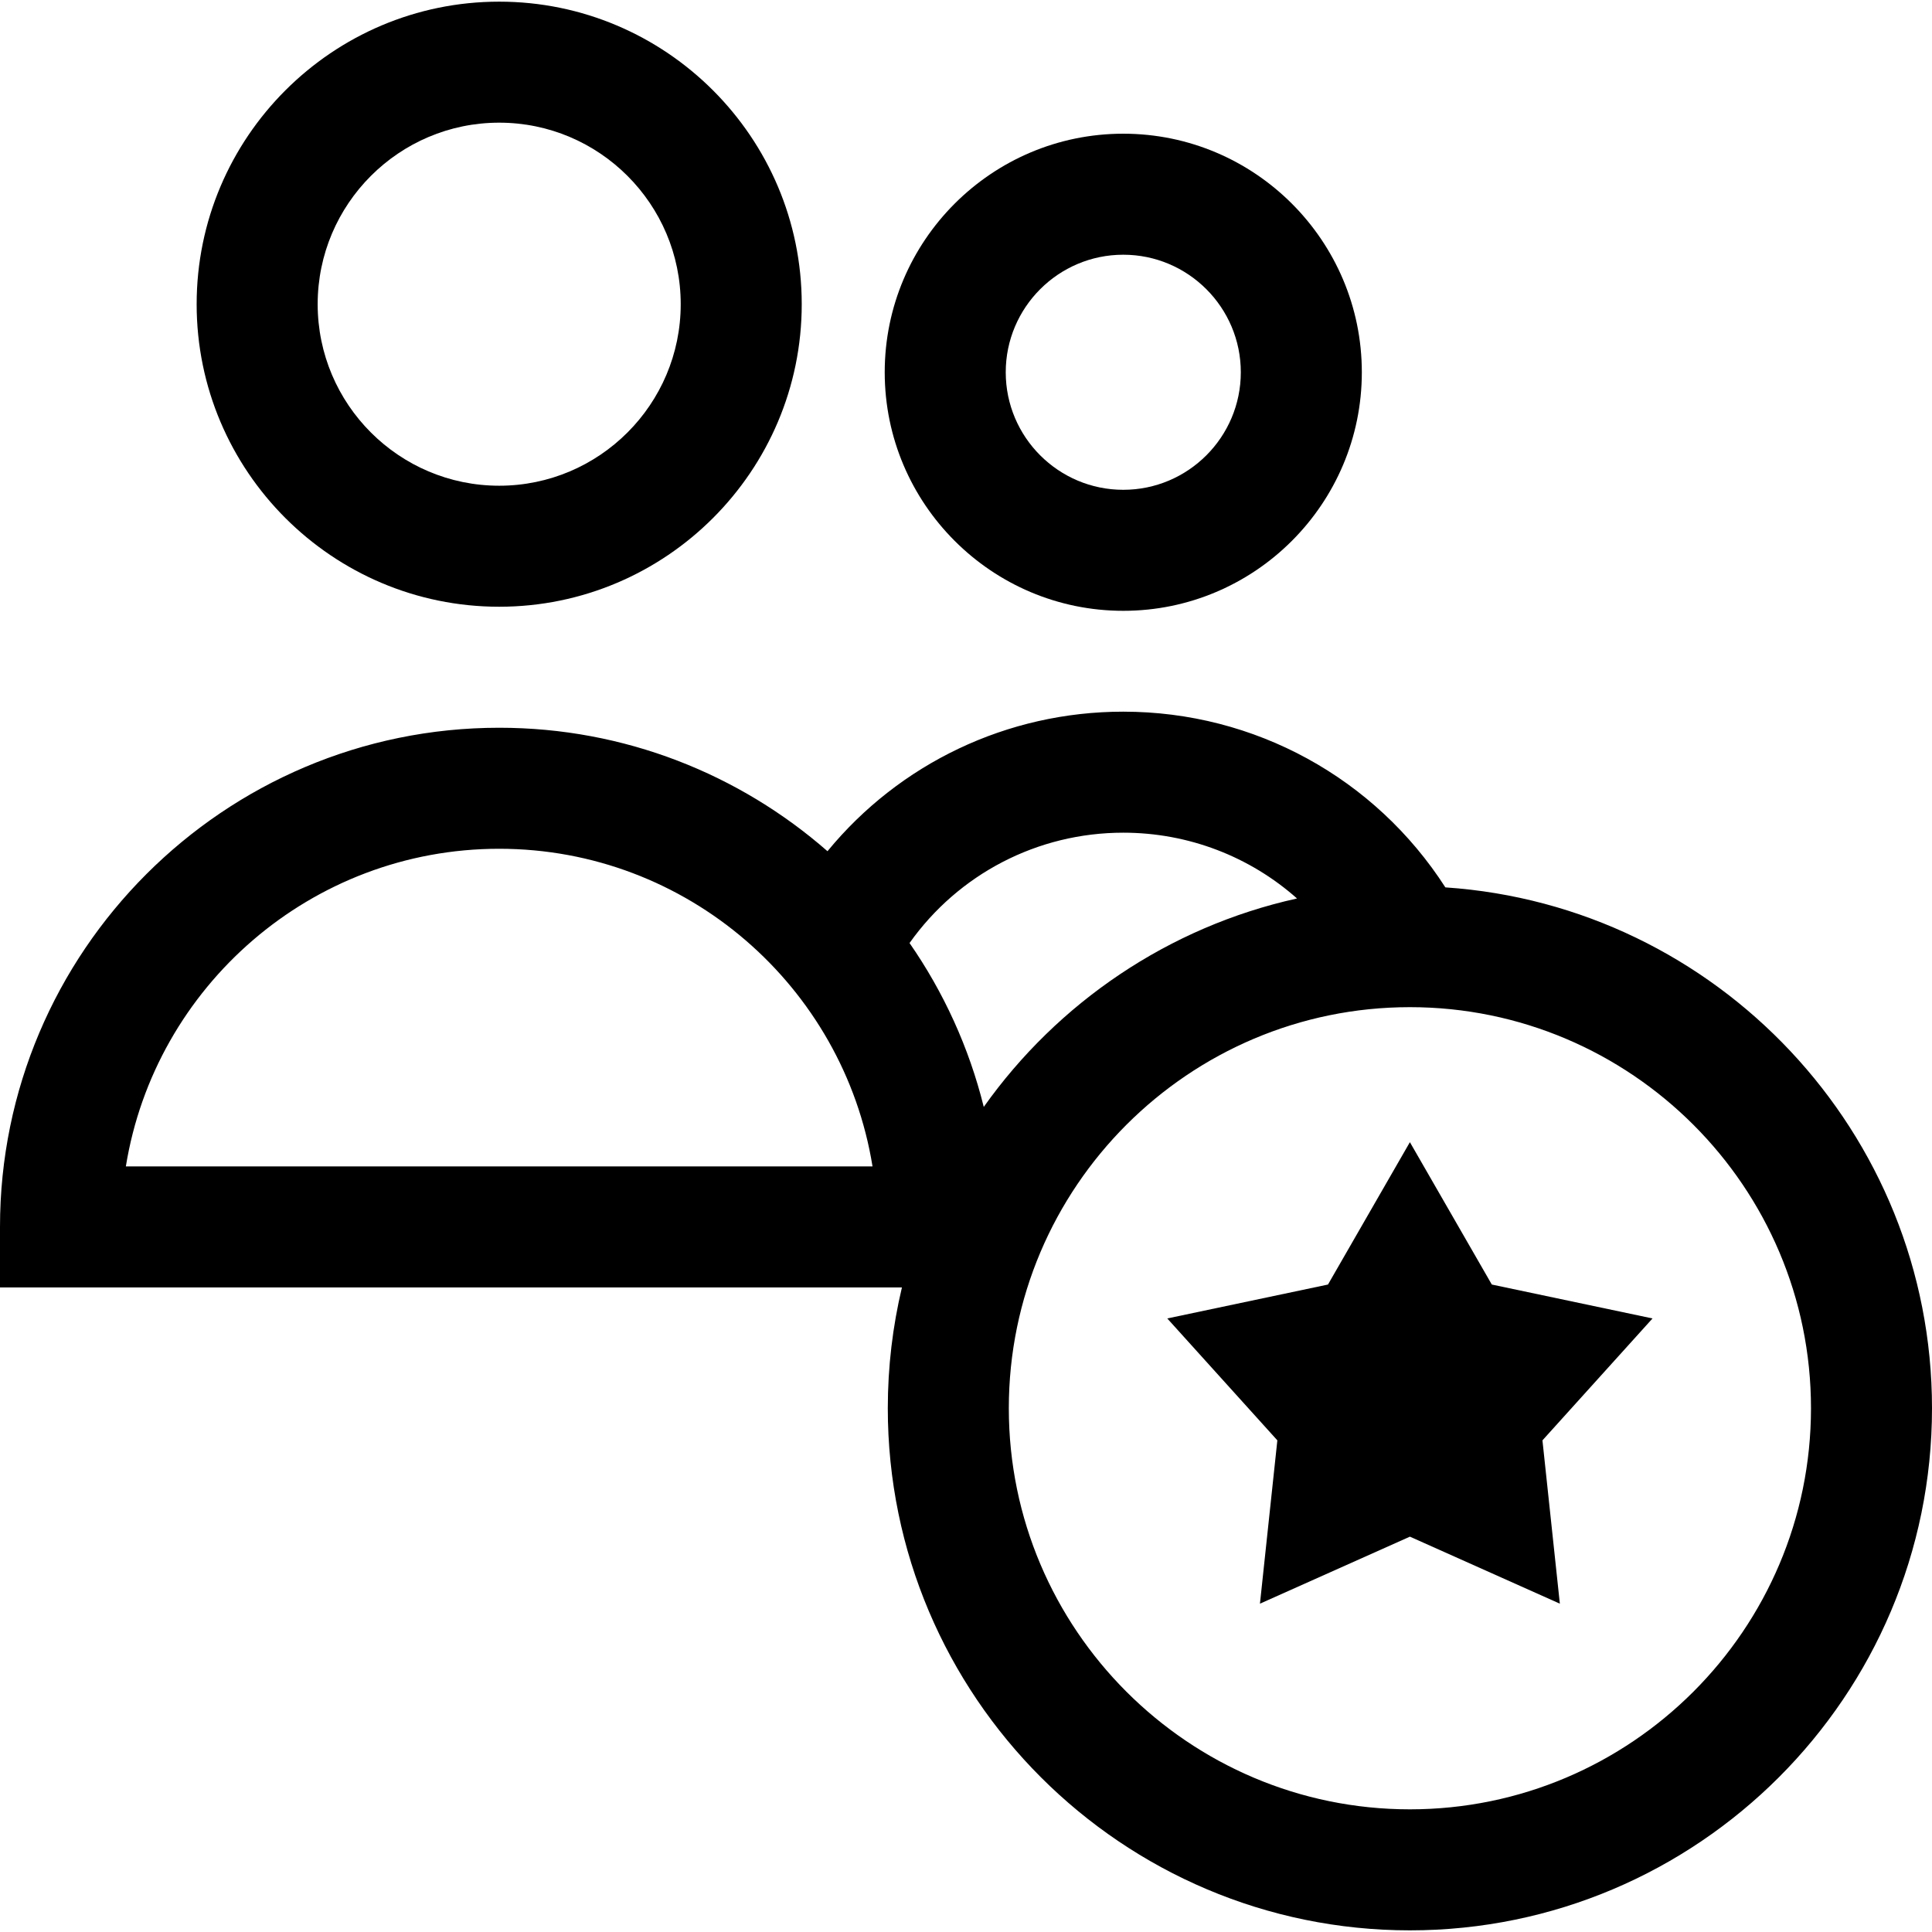 <?xml version="1.0" encoding="iso-8859-1"?>
<!-- Generator: Adobe Illustrator 19.0.0, SVG Export Plug-In . SVG Version: 6.00 Build 0)  -->
<svg version="1.1" id="Layer_1" xmlns="http://www.w3.org/2000/svg" xmlns:xlink="http://www.w3.org/1999/xlink" x="0px" y="0px"
	 viewBox="0 0 478.944 478.944" style="enable-background:new 0 0 478.944 478.944;" xml:space="preserve">
<g>
	<path d="M278.46,151.422c32.609,0,59.138-26.529,59.138-59.138c0-32.609-26.529-59.139-59.138-59.139s-59.138,26.529-59.138,59.139
		C219.322,124.893,245.852,151.422,278.46,151.422z M278.46,63.146c16.066,0,29.138,13.071,29.138,29.139
		c0,16.066-13.071,29.138-29.138,29.138c-16.067,0-29.138-13.071-29.138-29.138C249.322,76.217,262.394,63.146,278.46,63.146z"/>
	<path d="M123.75,150.41c41.355,0,75-33.645,75-75s-33.645-75-75-75s-75,33.645-75,75S82.395,150.41,123.75,150.41z M123.75,30.41
		c24.813,0,45,20.187,45,45s-20.187,45-45,45s-45-20.187-45-45S98.937,30.41,123.75,30.41z"/>
	<path d="M358.308,219.981c-17.411-27.073-47.244-43.559-79.847-43.559c-28.832,0-55.501,12.89-73.327,34.594
		c-21.772-19.047-50.252-30.607-81.384-30.607C55.514,180.41,0,235.923,0,304.16v15h223.589c-2.286,9.615-3.504,19.64-3.504,29.945
		c0,71.368,58.062,129.43,129.429,129.43s129.43-58.062,129.43-129.43C478.944,280.694,425.59,224.518,358.308,219.981z
		 M31.199,289.16c7.202-44.589,45.962-78.75,92.551-78.75s85.35,34.161,92.551,78.75H31.199z M225.477,233.779
		c12.1-17.067,31.681-27.356,52.983-27.356c16.198,0,31.397,5.954,43.073,16.309c-31.87,7.051-59.364,25.878-77.658,51.673
		C240.218,259.646,233.907,245.926,225.477,233.779z M349.515,448.535c-54.826,0-99.429-44.604-99.429-99.43
		c0-54.825,44.604-99.429,99.429-99.429s99.43,44.604,99.43,99.429C448.944,403.931,404.34,448.535,349.515,448.535z"/>
	<polygon points="369.822,318.438 349.514,283.145 329.207,318.438 289.368,326.845 316.656,357.065 312.342,397.552 
		349.515,380.938 386.688,397.551 382.374,357.065 409.662,326.845 	"/>
</g>
<g>
</g>
<g>
</g>
<g>
</g>
<g>
</g>
<g>
</g>
<g>
</g>
<g>
</g>
<g>
</g>
<g>
</g>
<g>
</g>
<g>
</g>
<g>
</g>
<g>
</g>
<g>
</g>
<g>
</g>
</svg>
